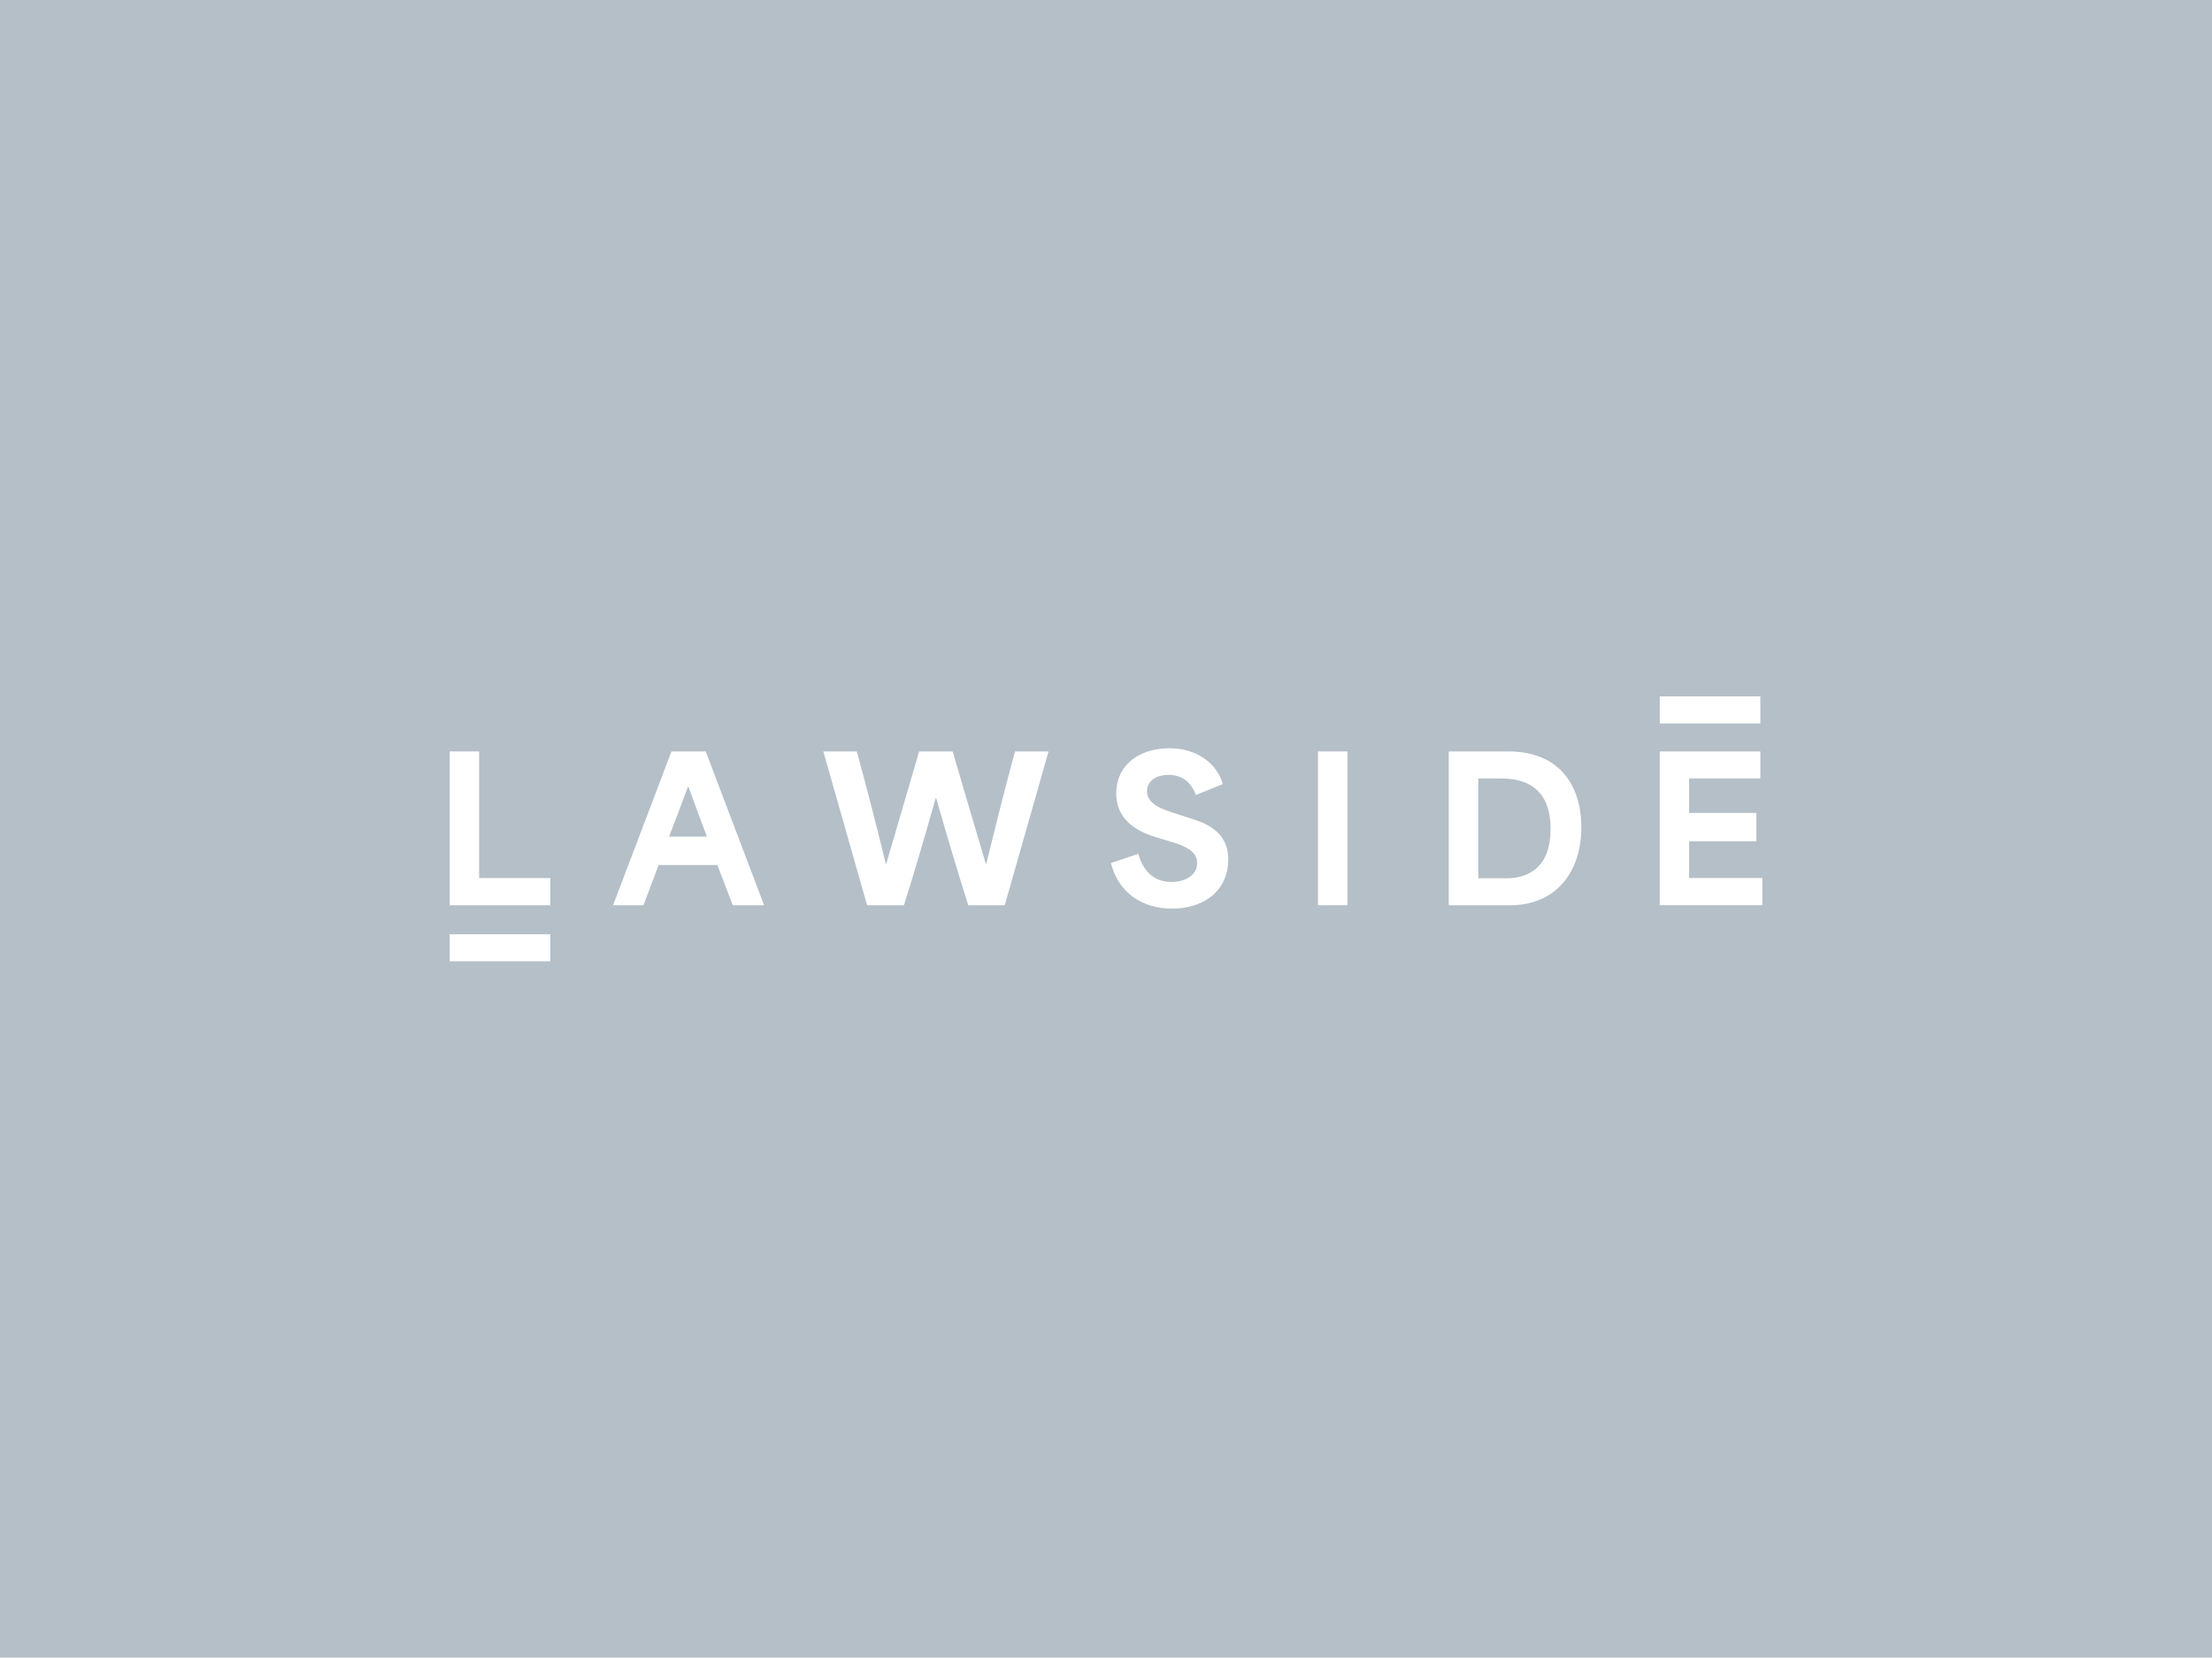 <?xml version="1.0" encoding="UTF-8"?> <svg xmlns="http://www.w3.org/2000/svg" id="Ebene_1" data-name="Ebene 1" viewBox="0 0 910 682"><defs><style> .cls-1 { fill: #fff; } .cls-2 { fill: #b4bfc8; } </style></defs><rect class="cls-2" width="910" height="682"></rect><g><path class="cls-1" d="M185,309.15h12.1v52.1h29.3v11.2h-41.4v-63.3Z"></path><path class="cls-1" d="M276.21,309.15h14.12l24.02,63.29h-12.9l-6.32-16.55h-24.17c-2.11,5.52-4.13,11.03-6.25,16.55h-12.5l24.02-63.29h-.02ZM290.82,344.2c-1.94-5.11-4.38-11.68-7.62-20.54h-.17c-2.11,5.75-4.95,13.22-7.79,20.54h15.58Z"></path><path class="cls-1" d="M338.7,309.15h13.79c4.46,16.31,8.12,30.75,11.93,46.25h.17c4.46-15.41,9.09-30.84,13.54-46.25h13.79c4.46,15.41,9.09,30.84,13.64,46.25h.17c3.73-15.01,7.62-30.92,11.85-46.25h13.79l-18.02,63.29h-15.01c-5.03-15.91-8.93-29.05-13.22-44.14h-.17c-4.38,15.58-8.52,29.62-13.07,44.14h-15.16s-18.02-63.29-18.02-63.29Z"></path><path class="cls-1" d="M457.02,355.08l11.28-3.81c2.44,8.93,8.19,11.6,13.64,11.6s10.55-2.67,10.55-7.79-5.35-7.07-10.71-8.76l-5.68-1.7c-6.25-1.87-16.88-6.08-16.88-18.1s9.66-18.67,21.83-18.67,19.96,7.07,21.98,14.76l-11.03,4.46c-1.94-5.11-5.6-8.27-11.2-8.27s-8.93,2.84-8.93,6.74c0,5.11,5.92,7.3,10.95,8.93l6.65,2.11c5.75,1.87,15.83,5.03,15.83,17.05s-9.01,20.19-23.2,20.19c-12.33,0-22.08-6.65-25.07-18.75l-.02-.02Z"></path><path class="cls-1" d="M542.21,309.15h12.1v63.29h-12.1v-63.29Z"></path><path class="cls-1" d="M596.03,309.15h24.5c21.11,0,30.02,14.12,30.02,31.24,0,18.82-10.88,32.06-29.3,32.06h-25.24v-63.3h.02ZM619.8,361.33c9.16,0,18.1-4.63,18.1-20.29,0-18.17-12-20.76-20.44-20.76h-9.33v41.05h11.68,0Z"></path><path class="cls-1" d="M682.82,309.15h41.38v11.11h-29.3v14.19h27.66v11.68h-27.66v15.09h30.1v11.2h-42.2v-63.27h.02Z"></path><rect class="cls-1" x="682.82" y="286.52" width="41.38" height="11.13"></rect><rect class="cls-1" x="185" y="384.36" width="41.38" height="11.13"></rect></g></svg> 